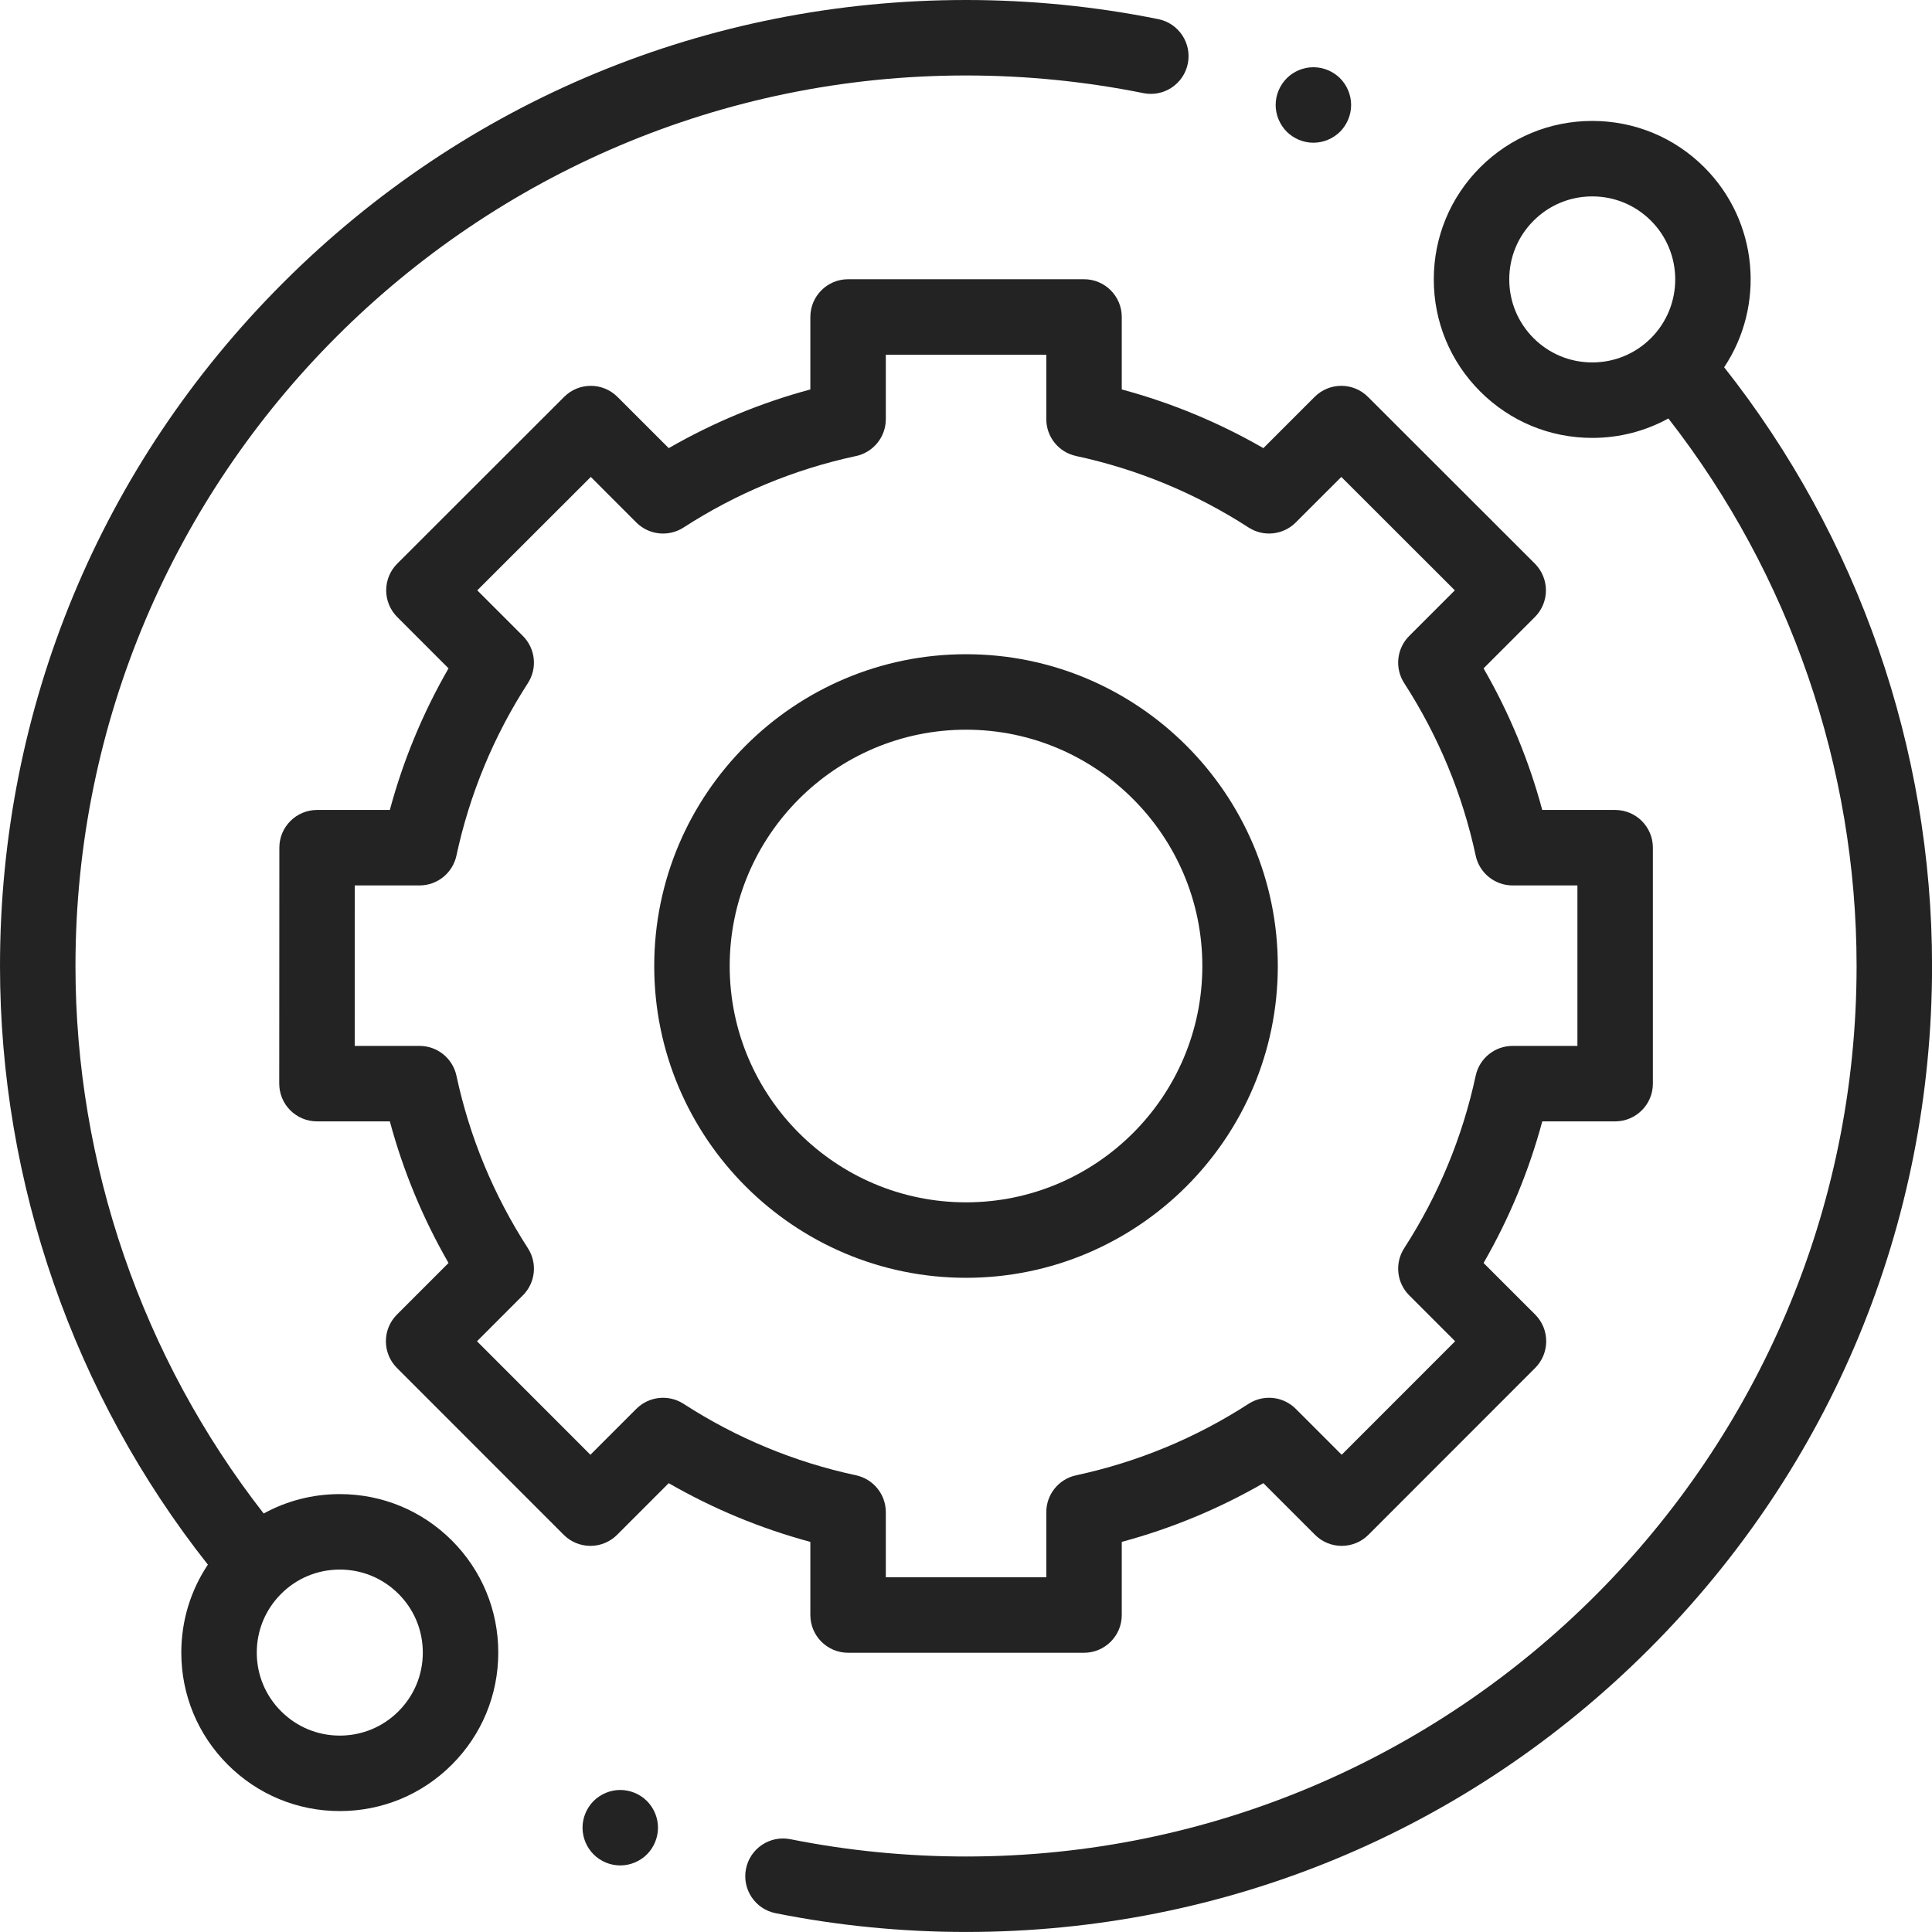 <svg width="64" height="64" viewBox="0 0 64 64" fill="none" xmlns="http://www.w3.org/2000/svg">
<g clip-path="url(#clip0_40000011_13132)">
<path d="M11.256 49.494C10.36 49.494 9.499 49.717 8.735 50.137C4.709 44.977 2.5 38.567 2.5 32C2.5 15.733 15.733 2.5 32 2.5C33.977 2.5 35.954 2.697 37.875 3.085C38.551 3.222 39.211 2.784 39.348 2.107C39.484 1.431 39.047 0.771 38.37 0.634C36.287 0.213 34.144 0 32 0C23.453 0 15.416 3.329 9.373 9.373C3.329 15.416 0 23.453 0 32C0 39.19 2.441 46.206 6.886 51.831C6.314 52.687 6.006 53.691 6.006 54.744C6.006 56.146 6.553 57.464 7.544 58.456C8.536 59.447 9.854 59.994 11.256 59.994C12.659 59.994 13.977 59.447 14.969 58.456C15.96 57.464 16.506 56.145 16.506 54.743C16.506 53.341 15.96 52.023 14.969 51.031C13.977 50.04 12.659 49.494 11.256 49.494ZM13.201 56.688C12.682 57.208 11.991 57.494 11.256 57.494C10.522 57.494 9.832 57.208 9.312 56.688C8.792 56.169 8.506 55.478 8.506 54.744C8.506 54.009 8.792 53.318 9.312 52.799C9.831 52.279 10.522 51.994 11.256 51.994C11.991 51.994 12.681 52.28 13.201 52.799C13.72 53.318 14.006 54.009 14.006 54.744C14.006 55.478 13.72 56.169 13.201 56.688Z" fill="#232323"/>
<path d="M57.115 12.166C58.474 10.128 58.255 7.341 56.458 5.543C55.466 4.552 54.148 4.006 52.746 4.006C51.343 4.006 50.025 4.552 49.033 5.543C48.042 6.535 47.496 7.854 47.496 9.256C47.496 10.658 48.042 11.977 49.033 12.968C50.025 13.96 51.343 14.506 52.746 14.506C53.642 14.506 54.503 14.282 55.267 13.862C59.292 19.023 61.502 25.433 61.502 32C61.502 48.266 48.269 61.499 32.002 61.499C30.044 61.499 28.086 61.307 26.183 60.926C25.506 60.791 24.848 61.23 24.712 61.906C24.577 62.584 25.016 63.242 25.692 63.377C27.756 63.79 29.88 63.999 32.002 63.999C40.549 63.999 48.586 60.671 54.63 54.627C60.673 48.583 64.002 40.547 64.002 32C64.002 24.809 61.56 17.792 57.115 12.166ZM50.801 11.201C50.282 10.681 49.996 9.991 49.996 9.256C49.996 8.521 50.282 7.831 50.801 7.312C51.32 6.792 52.011 6.506 52.746 6.506C53.48 6.506 54.171 6.792 54.691 7.312C55.762 8.384 55.762 10.128 54.691 11.201C54.171 11.72 53.48 12.006 52.746 12.006C52.011 12.006 51.32 11.72 50.801 11.201Z" fill="#232323"/>
<path d="M26.844 53.5C26.844 54.19 27.404 54.75 28.094 54.75H35.91C36.6 54.75 37.16 54.19 37.16 53.5V51.077C38.803 50.634 40.374 49.983 41.851 49.132L43.562 50.843C43.796 51.078 44.114 51.209 44.446 51.209C44.777 51.209 45.096 51.078 45.33 50.843L50.855 45.315C51.342 44.826 51.342 44.035 50.855 43.547L49.145 41.838C49.996 40.361 50.648 38.79 51.09 37.147H53.504C54.194 37.147 54.754 36.587 54.754 35.897V28.081C54.754 27.39 54.194 26.831 53.504 26.831H51.089C50.647 25.188 49.996 23.616 49.145 22.14L50.845 20.44C51.08 20.206 51.211 19.887 51.211 19.556C51.211 19.224 51.079 18.906 50.845 18.671L45.316 13.147C44.828 12.659 44.037 12.659 43.548 13.148L41.851 14.845C40.374 13.995 38.803 13.343 37.16 12.901V10.5C37.16 9.81 36.6 9.25 35.91 9.25H28.094C27.404 9.25 26.844 9.81 26.844 10.5V12.901C25.201 13.343 23.629 13.995 22.153 14.845L20.455 13.148C19.967 12.66 19.176 12.659 18.688 13.147L13.159 18.672C12.924 18.906 12.793 19.224 12.793 19.556C12.793 19.887 12.924 20.206 13.159 20.44L14.858 22.14C14.008 23.616 13.356 25.187 12.914 26.831H10.504C9.814 26.831 9.254 27.39 9.254 28.08L9.25 35.896C9.25 36.227 9.381 36.546 9.616 36.78C9.85 37.015 10.168 37.147 10.5 37.147H12.914C13.356 38.79 14.008 40.361 14.858 41.838L13.149 43.547C12.662 44.035 12.661 44.826 13.149 45.315L18.674 50.843C18.908 51.077 19.226 51.209 19.558 51.209H19.558C19.89 51.209 20.207 51.078 20.442 50.843L22.152 49.132C23.629 49.983 25.201 50.634 26.844 51.077V53.5ZM22.643 46.503C22.148 46.184 21.497 46.253 21.08 46.669L19.558 48.191L15.801 44.431L17.321 42.91C17.738 42.494 17.807 41.843 17.487 41.348C16.354 39.594 15.557 37.672 15.12 35.634C14.996 35.058 14.487 34.647 13.898 34.647H11.751L11.753 29.331H13.898C14.487 29.331 14.996 28.919 15.12 28.343C15.557 26.306 16.354 24.383 17.487 22.629C17.807 22.135 17.738 21.484 17.321 21.067L15.81 19.556L19.571 15.799L21.08 17.309C21.497 17.725 22.148 17.794 22.643 17.475C24.396 16.341 26.318 15.544 28.356 15.107C28.932 14.983 29.344 14.474 29.344 13.885V11.75H34.66V13.884C34.66 14.474 35.071 14.983 35.647 15.106C37.685 15.544 39.607 16.341 41.361 17.474C41.855 17.794 42.506 17.725 42.923 17.308L44.433 15.799L48.193 19.556L46.682 21.067C46.265 21.484 46.196 22.135 46.516 22.629C47.649 24.383 48.446 26.306 48.884 28.343C49.007 28.919 49.517 29.331 50.106 29.331H52.254V34.647H50.106C49.517 34.647 49.008 35.058 48.884 35.634C48.446 37.671 47.649 39.594 46.516 41.348C46.196 41.843 46.266 42.494 46.682 42.91L48.203 44.431L44.445 48.191L42.923 46.669C42.506 46.252 41.855 46.184 41.361 46.503C39.607 47.637 37.685 48.433 35.647 48.871C35.071 48.995 34.66 49.504 34.66 50.093V52.25H29.344V50.093C29.344 49.504 28.932 48.995 28.356 48.871C26.319 48.434 24.396 47.637 22.643 46.503Z" fill="#232323"/>
<path d="M42.329 32.001C42.329 26.305 37.696 21.672 32.001 21.672C26.305 21.672 21.672 26.305 21.672 32.001C21.672 37.696 26.305 42.329 32.001 42.329C37.696 42.329 42.329 37.696 42.329 32.001ZM24.172 32.001C24.172 27.684 27.684 24.172 32.001 24.172C36.317 24.172 39.829 27.684 39.829 32.001C39.829 36.317 36.317 39.829 32.001 39.829C27.684 39.829 24.172 36.317 24.172 32.001Z" fill="#232323"/>
<path d="M43.508 4.728C43.837 4.728 44.159 4.594 44.392 4.362C44.624 4.128 44.758 3.806 44.758 3.477C44.758 3.149 44.624 2.827 44.392 2.593C44.159 2.36 43.837 2.227 43.508 2.227C43.178 2.227 42.857 2.36 42.624 2.593C42.392 2.827 42.258 3.148 42.258 3.477C42.258 3.807 42.392 4.128 42.624 4.362C42.857 4.594 43.178 4.728 43.508 4.728Z" fill="#232323"/>
<path d="M20.547 59.295C20.218 59.295 19.895 59.429 19.663 59.661C19.431 59.894 19.297 60.216 19.297 60.545C19.297 60.875 19.431 61.196 19.663 61.429C19.895 61.661 20.218 61.795 20.547 61.795C20.875 61.795 21.198 61.661 21.431 61.429C21.663 61.196 21.797 60.873 21.797 60.545C21.797 60.216 21.663 59.894 21.431 59.661C21.198 59.429 20.875 59.295 20.547 59.295Z" fill="#232323"/>
</g>
<defs>
<clipPath id="clip0_40000011_13132">
<rect width="64" height="64" fill="white"/>
</clipPath>
</defs>
</svg>

